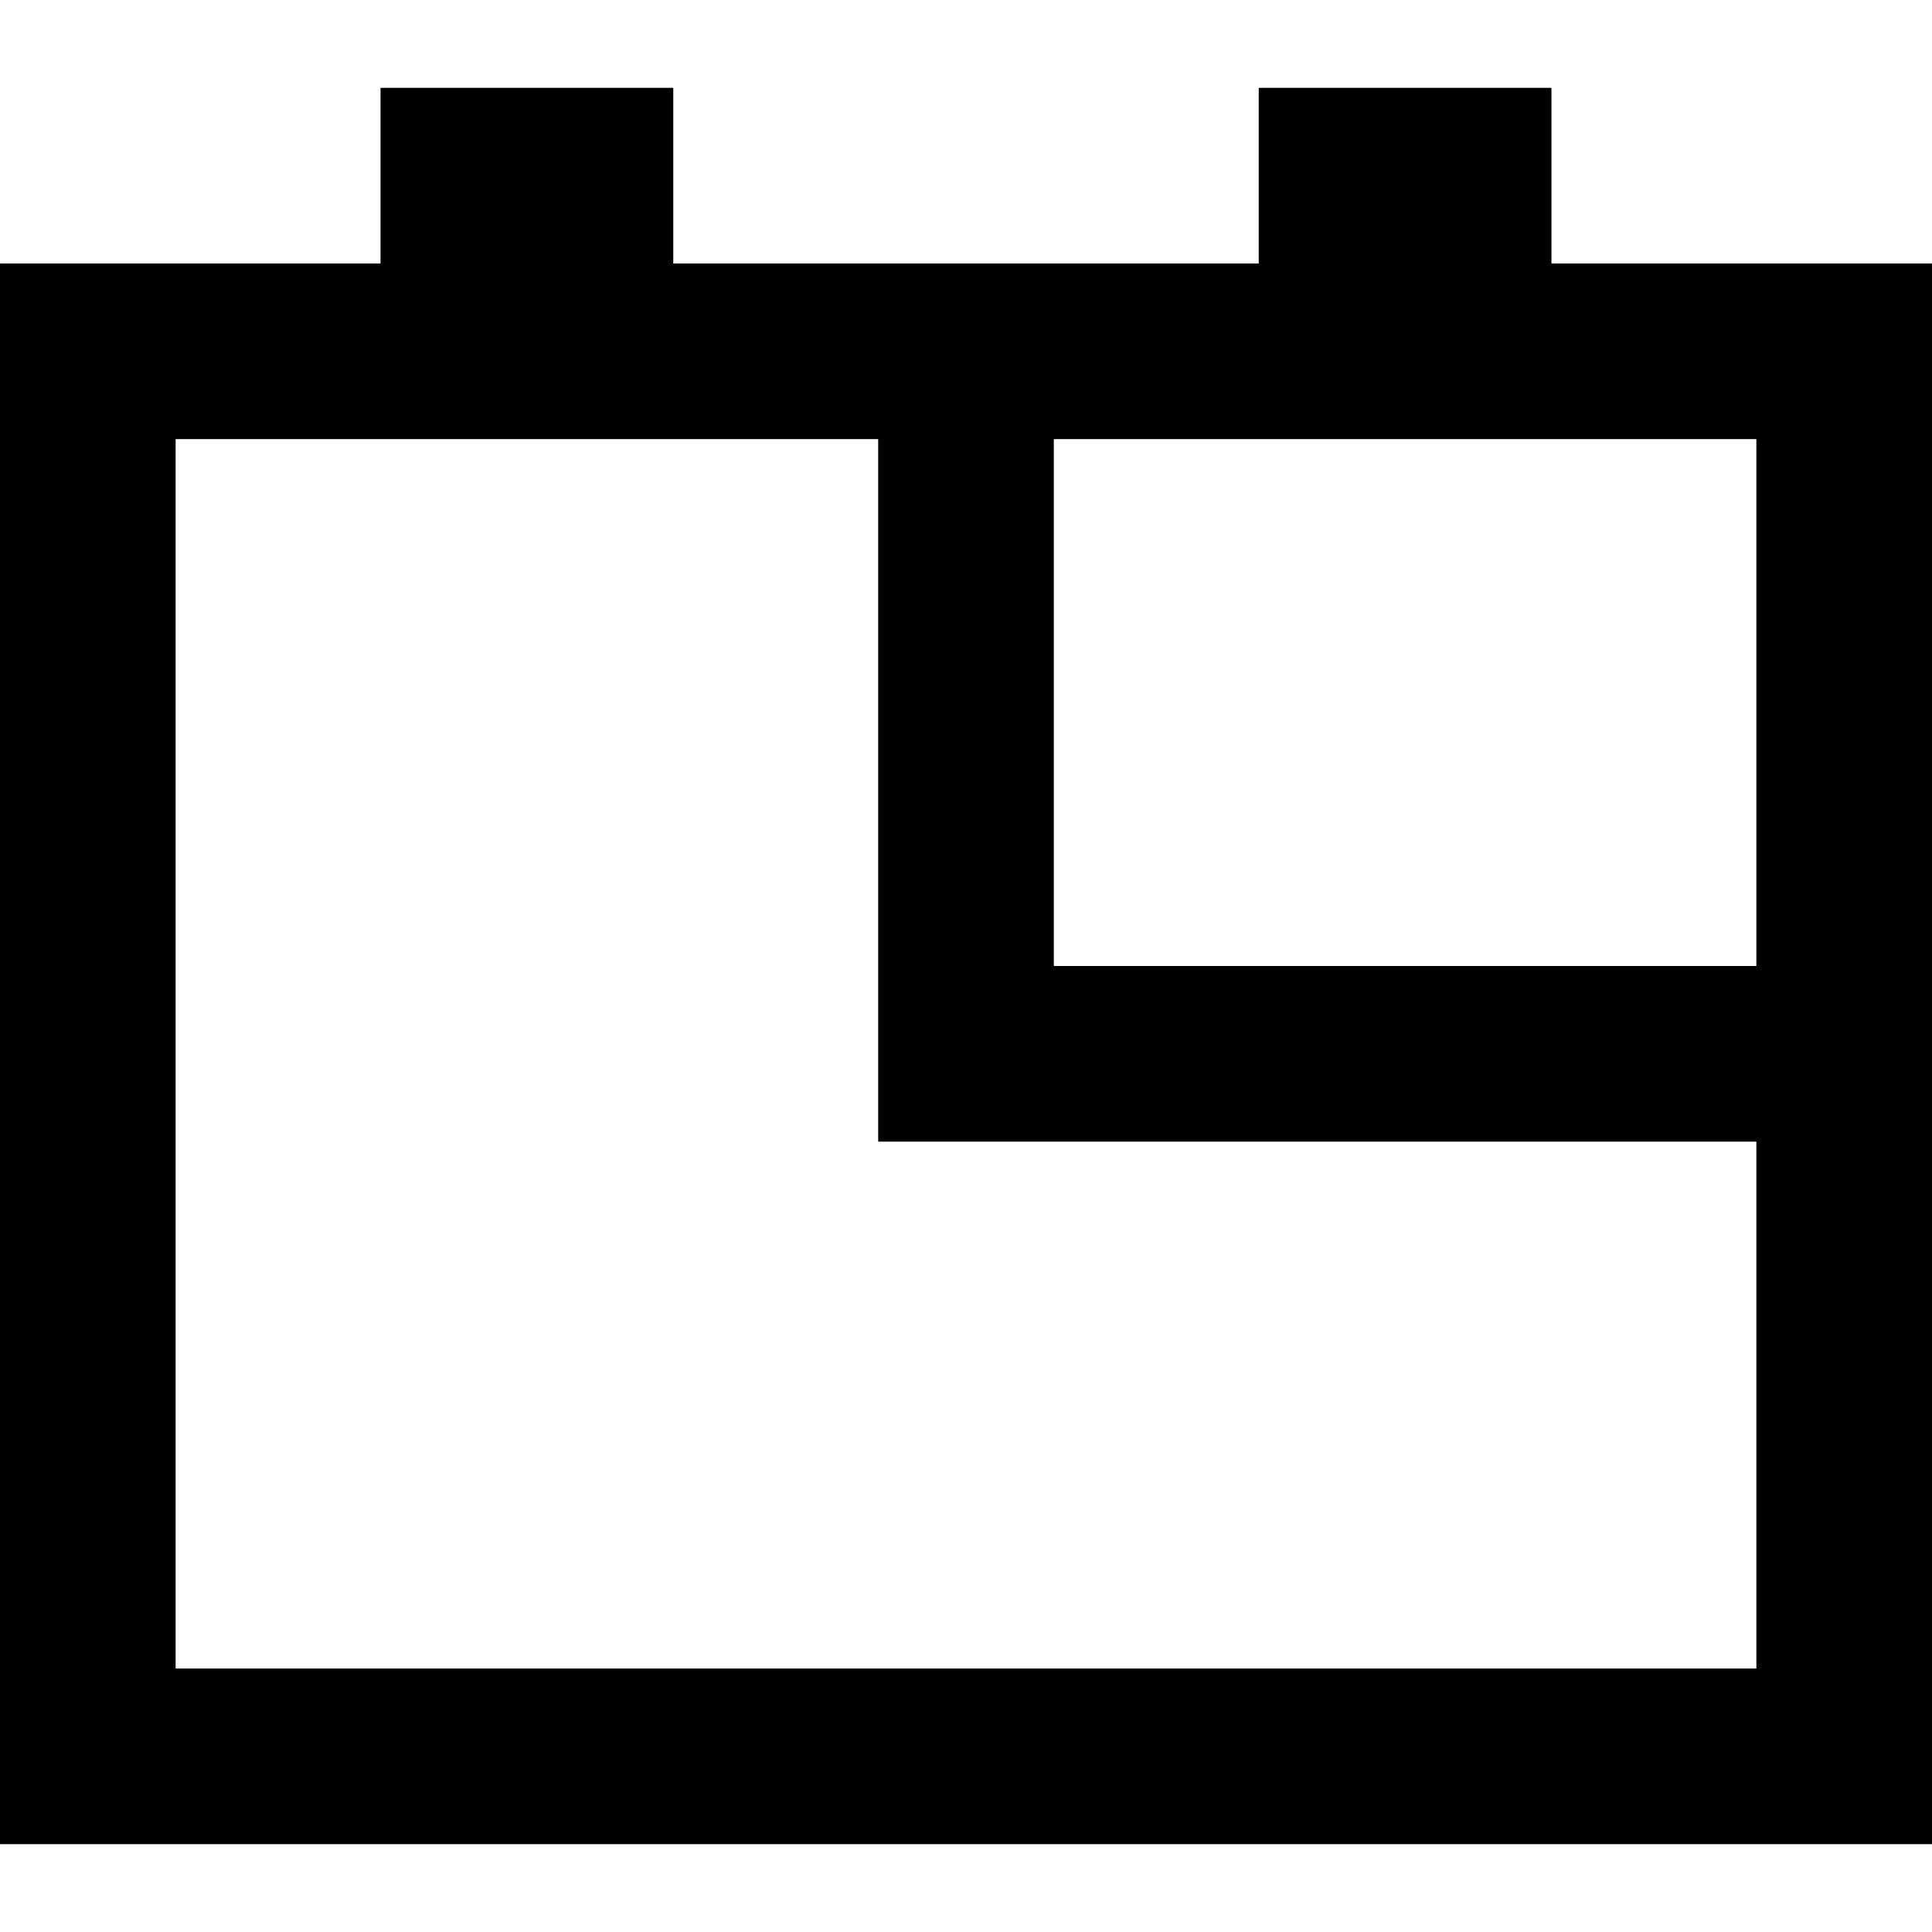 <?xml version="1.0" encoding="iso-8859-1"?>
<!-- Uploaded to: SVG Repo, www.svgrepo.com, Generator: SVG Repo Mixer Tools -->
<svg fill="#000000" height="800px" width="800px" version="1.1" id="Layer_1" xmlns="http://www.w3.org/2000/svg" xmlns:xlink="http://www.w3.org/1999/xlink" 
	 viewBox="0 0 512 512" xml:space="preserve">
<g>
	<g>
		<path d="M411.151,69.818V23.273h-77.576v46.545H178.424V23.273h-77.576v46.545H0v418.909h512V69.818H411.151z M465.455,442.182
			H46.545V116.364h186.182v186.182h232.727V442.182z M465.455,256H279.273V116.364h186.182V256z"/>
	</g>
</g>
</svg>